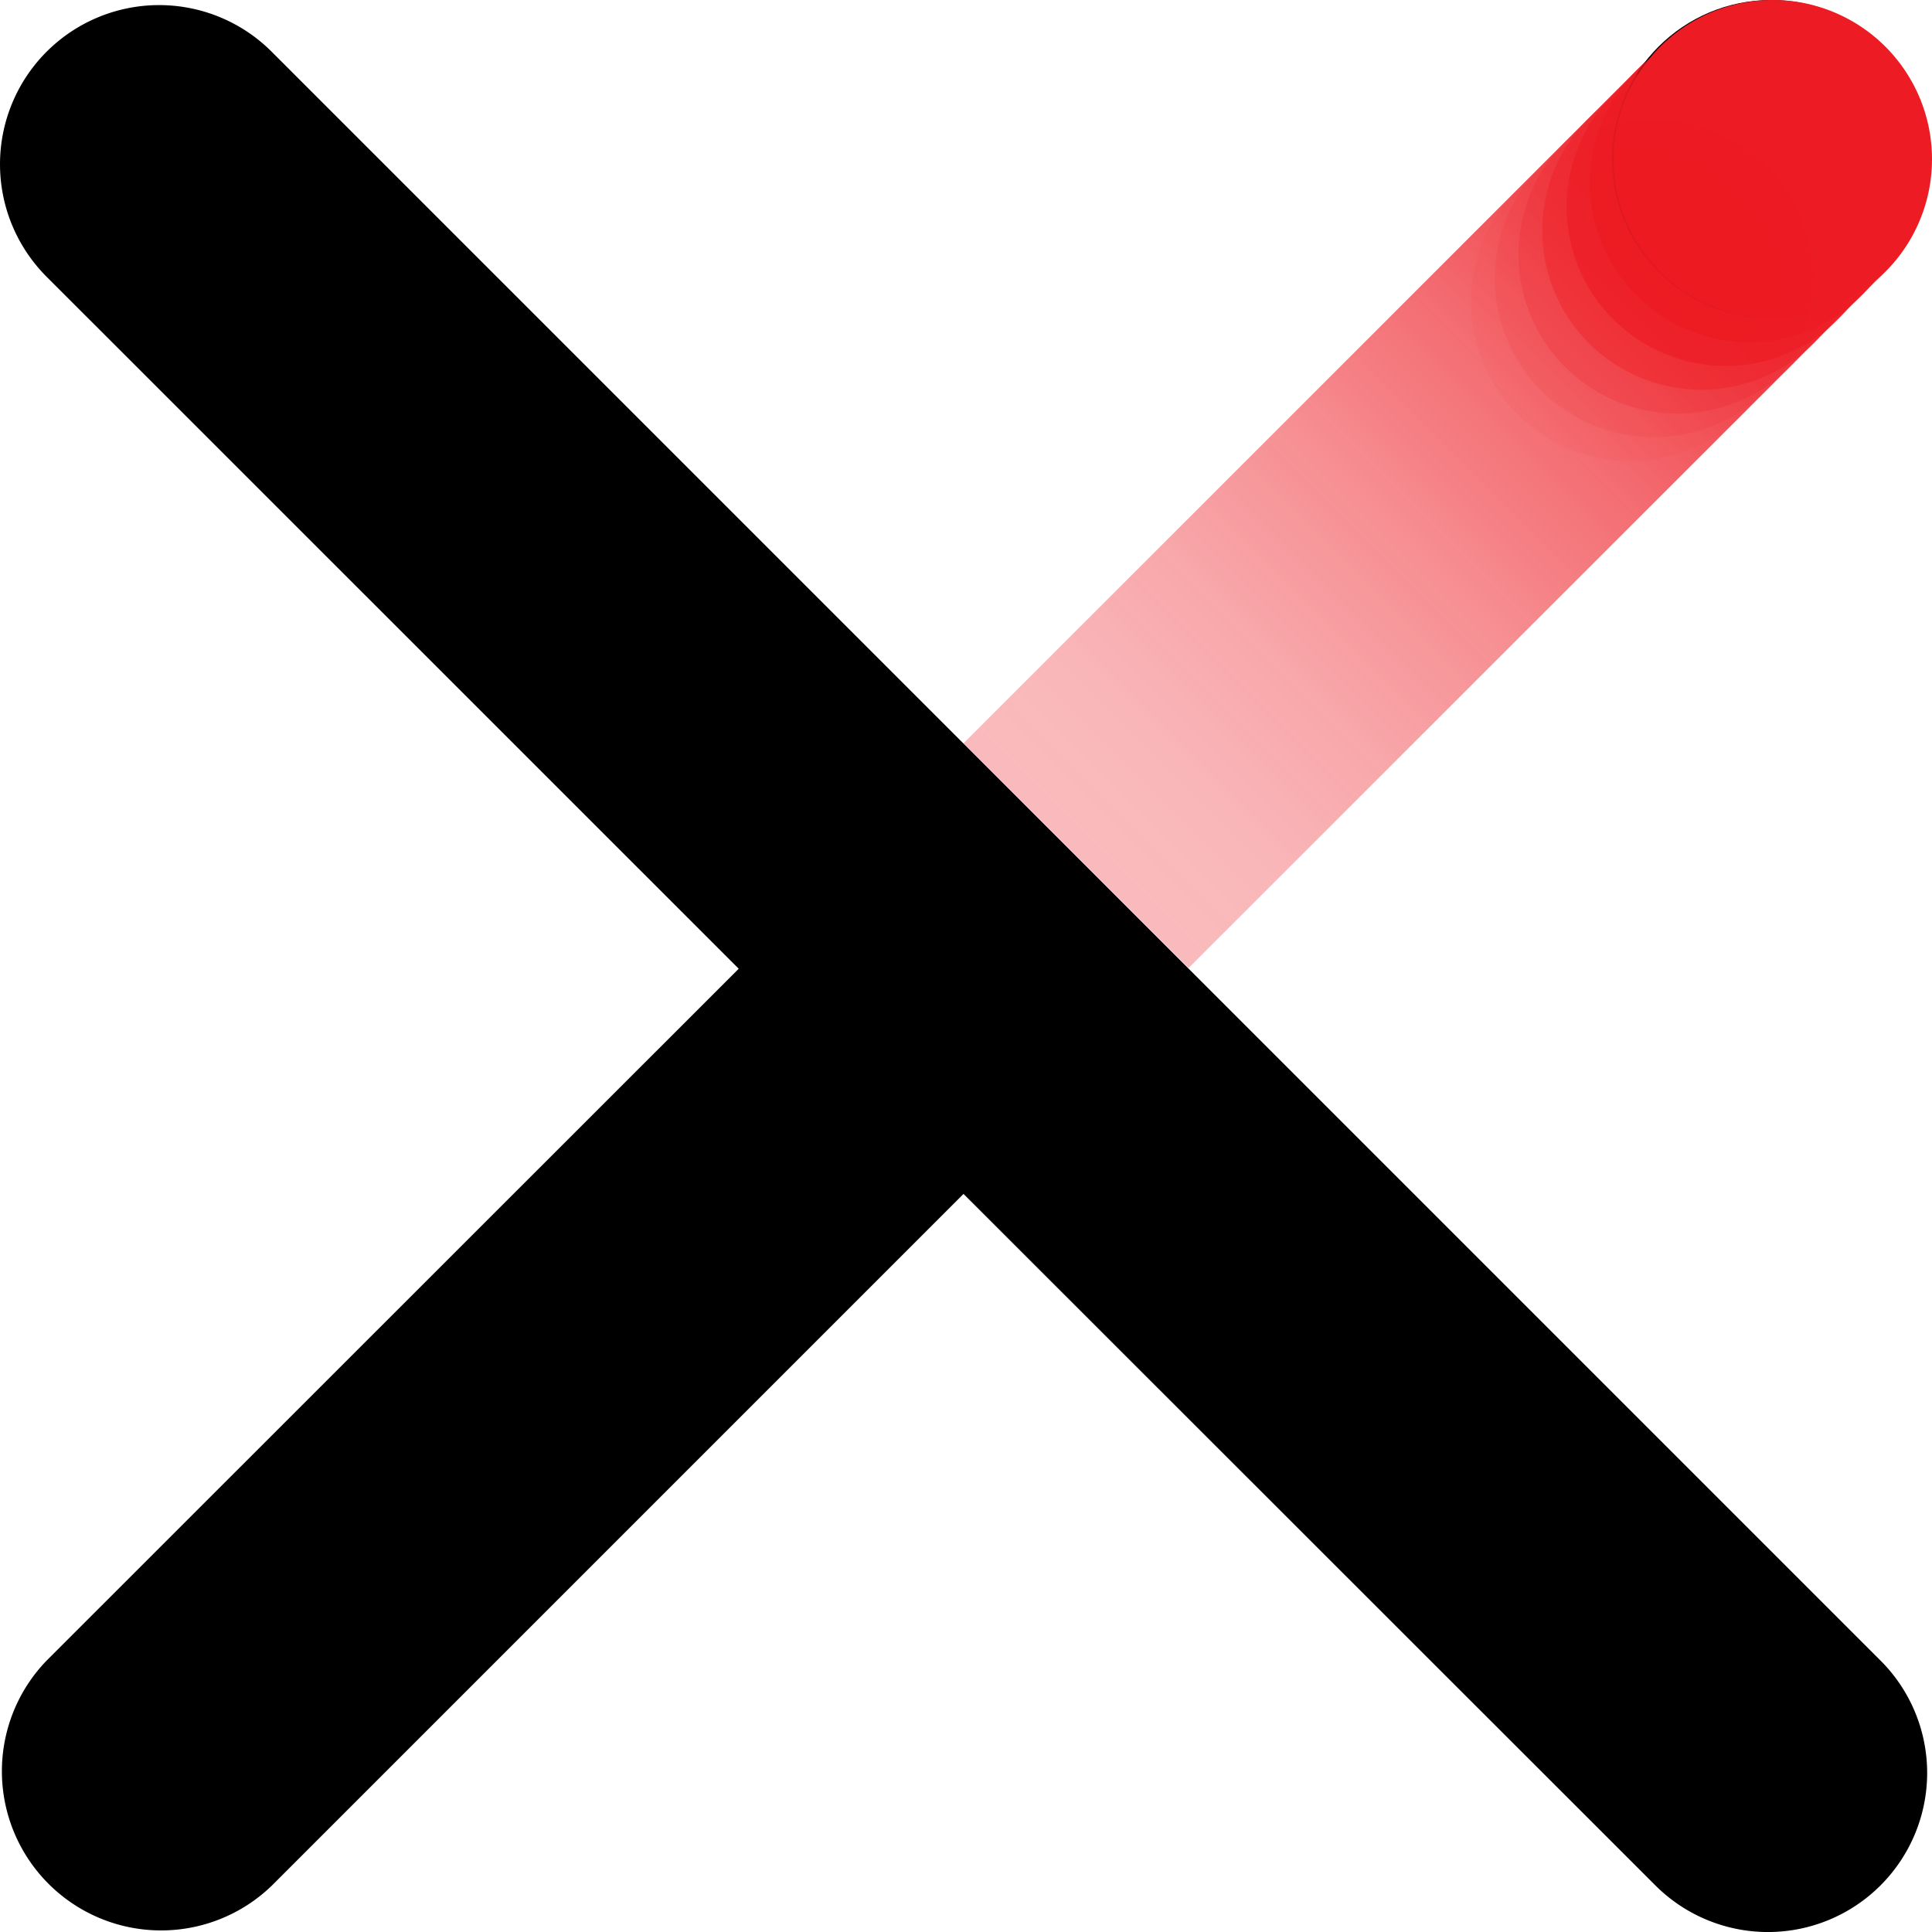 <svg xmlns="http://www.w3.org/2000/svg" xmlns:xlink="http://www.w3.org/1999/xlink" viewBox="0 0 151.69 151.72"><defs><style>.cls-1{fill:url(#linear-gradient);}.cls-2,.cls-3,.cls-4,.cls-5,.cls-6,.cls-7,.cls-8{fill:#ed1c24;}.cls-3{opacity:0.7;}.cls-4{opacity:0.6;}.cls-5{opacity:0.4;}.cls-6{opacity:0.2;}.cls-7{opacity:0.1;}.cls-8{opacity:0.05;}</style><linearGradient id="linear-gradient" x1="205.8" y1="579.79" x2="205.8" y2="502.42" gradientTransform="translate(348.93 -488.29) rotate(45)" gradientUnits="userSpaceOnUse"><stop offset="0" stop-color="#ed1c24" stop-opacity="0.3"/><stop offset="0.13" stop-color="#ed1c24" stop-opacity="0.32"/><stop offset="0.29" stop-color="#ed1c24" stop-opacity="0.39"/><stop offset="0.47" stop-color="#ed1c24" stop-opacity="0.5"/><stop offset="0.66" stop-color="#ed1c24" stop-opacity="0.65"/><stop offset="0.85" stop-color="#ed1c24" stop-opacity="0.84"/><stop offset="1" stop-color="#ed1c24"/></linearGradient></defs><g id="Layer_2" data-name="Layer 2"><g id="Layer_1-2" data-name="Layer 1"><path d="M151.31,139.22A12.5,12.5,0,0,1,130,148.06L75.65,93.74,21.33,148.06A12.5,12.5,0,0,1,3.66,130.38L58,76.06,3.66,21.73A12.49,12.49,0,1,1,21.33,4.06l72,72h0l54.32,54.32A12.46,12.46,0,0,1,151.31,139.22Z"/><path class="cls-1" d="M139.19,25A12.43,12.43,0,0,0,148,21.34L93.32,76,75.65,58.36l54.7-54.7A12.5,12.5,0,0,0,139.19,25Z"/><circle cx="139.06" cy="12.5" r="12.5"/><path class="cls-2" d="M139.19,25a12.5,12.5,0,1,0-12.5-12.5A12.5,12.5,0,0,0,139.19,25Z"/><path class="cls-3" d="M137.32,26.87a12.5,12.5,0,1,0-12.5-12.5A12.5,12.5,0,0,0,137.32,26.87Z"/><path class="cls-4" d="M135.46,28.73A12.49,12.49,0,1,0,123,16.23,12.5,12.5,0,0,0,135.46,28.73Z"/><path class="cls-5" d="M133.59,30.6a12.5,12.5,0,1,0-12.5-12.5A12.5,12.5,0,0,0,133.59,30.6Z"/><path class="cls-6" d="M131.72,32.47A12.5,12.5,0,1,0,119.22,20,12.5,12.5,0,0,0,131.72,32.47Z"/><path class="cls-7" d="M129.86,34.33a12.49,12.49,0,1,0-12.5-12.5A12.5,12.5,0,0,0,129.86,34.33Z"/><path class="cls-8" d="M128,36.2a12.5,12.5,0,1,0-12.5-12.5A12.5,12.5,0,0,0,128,36.2Z"/></g></g></svg>